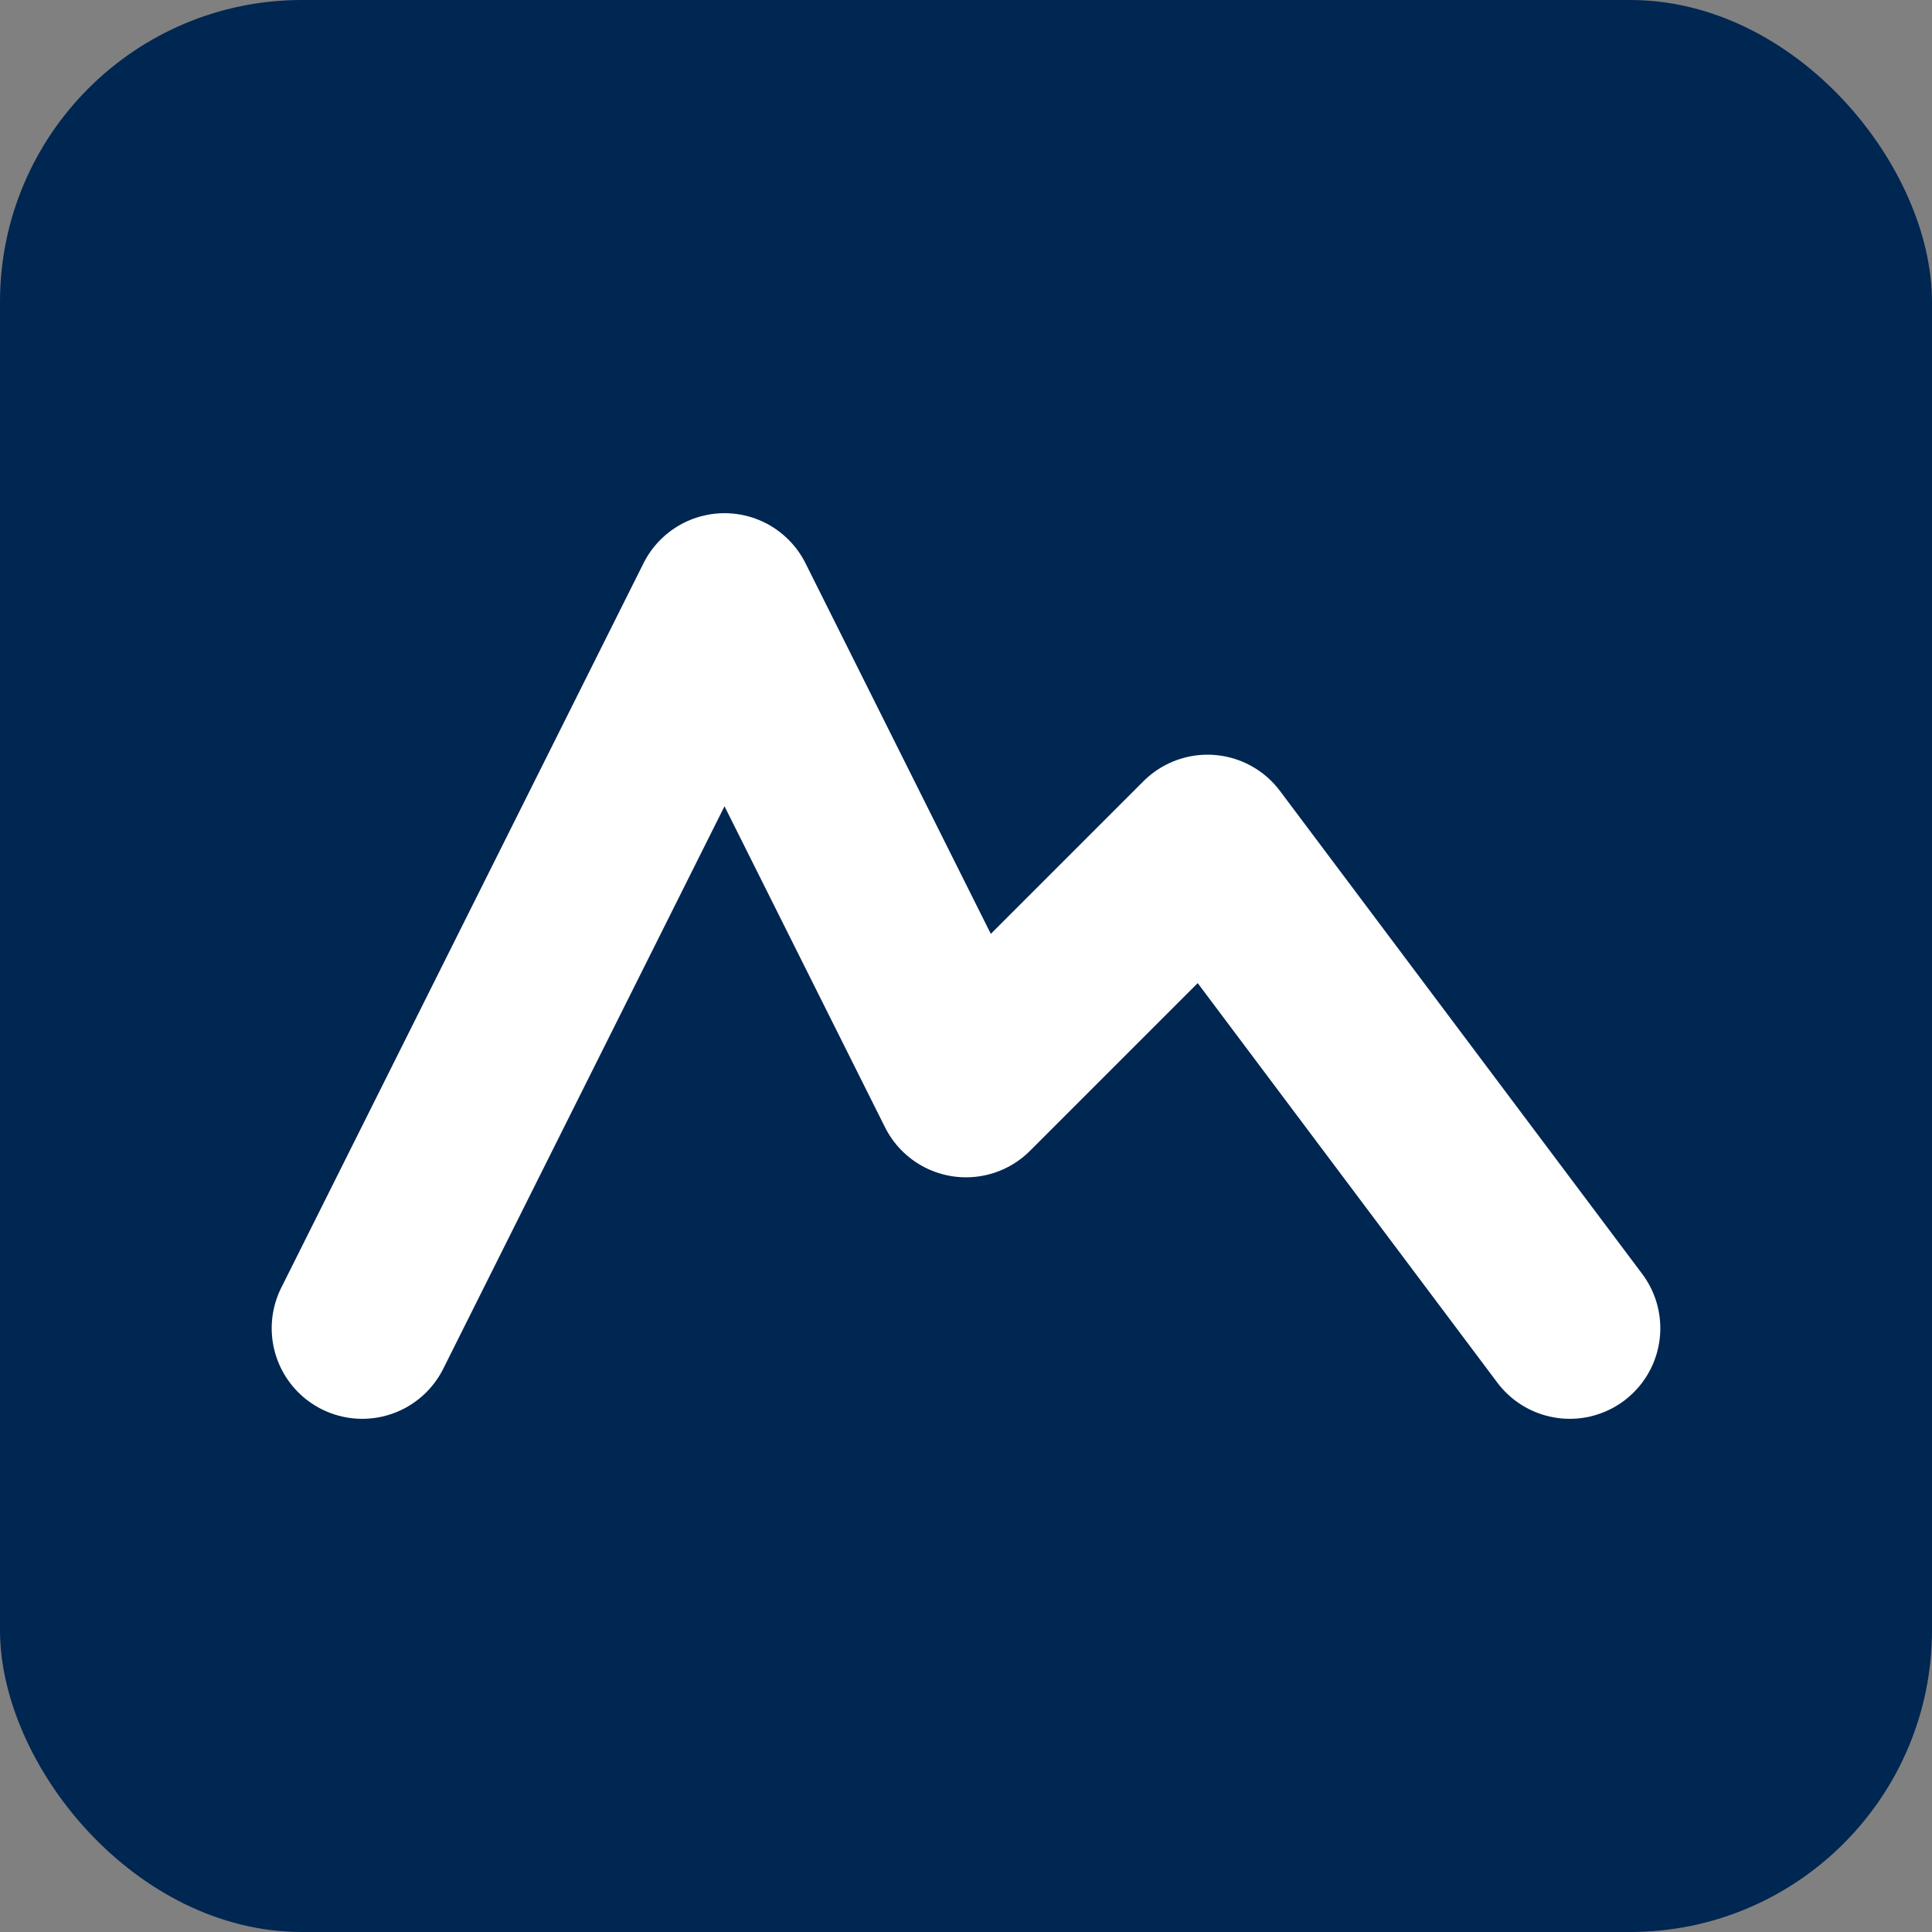 <svg xmlns="http://www.w3.org/2000/svg" viewBox="0 0 64 64"><rect x="0" y="0" width="64" height="64" fill="#808080" stroke="none"/><rect width="64" height="64" rx="10" fill="#002652"/><path d="M12 44 L24 20 L32 36 L40 28 L52 44" stroke="#ffffff" stroke-width="6" fill="none" stroke-linecap="round" stroke-linejoin="round"/></svg>